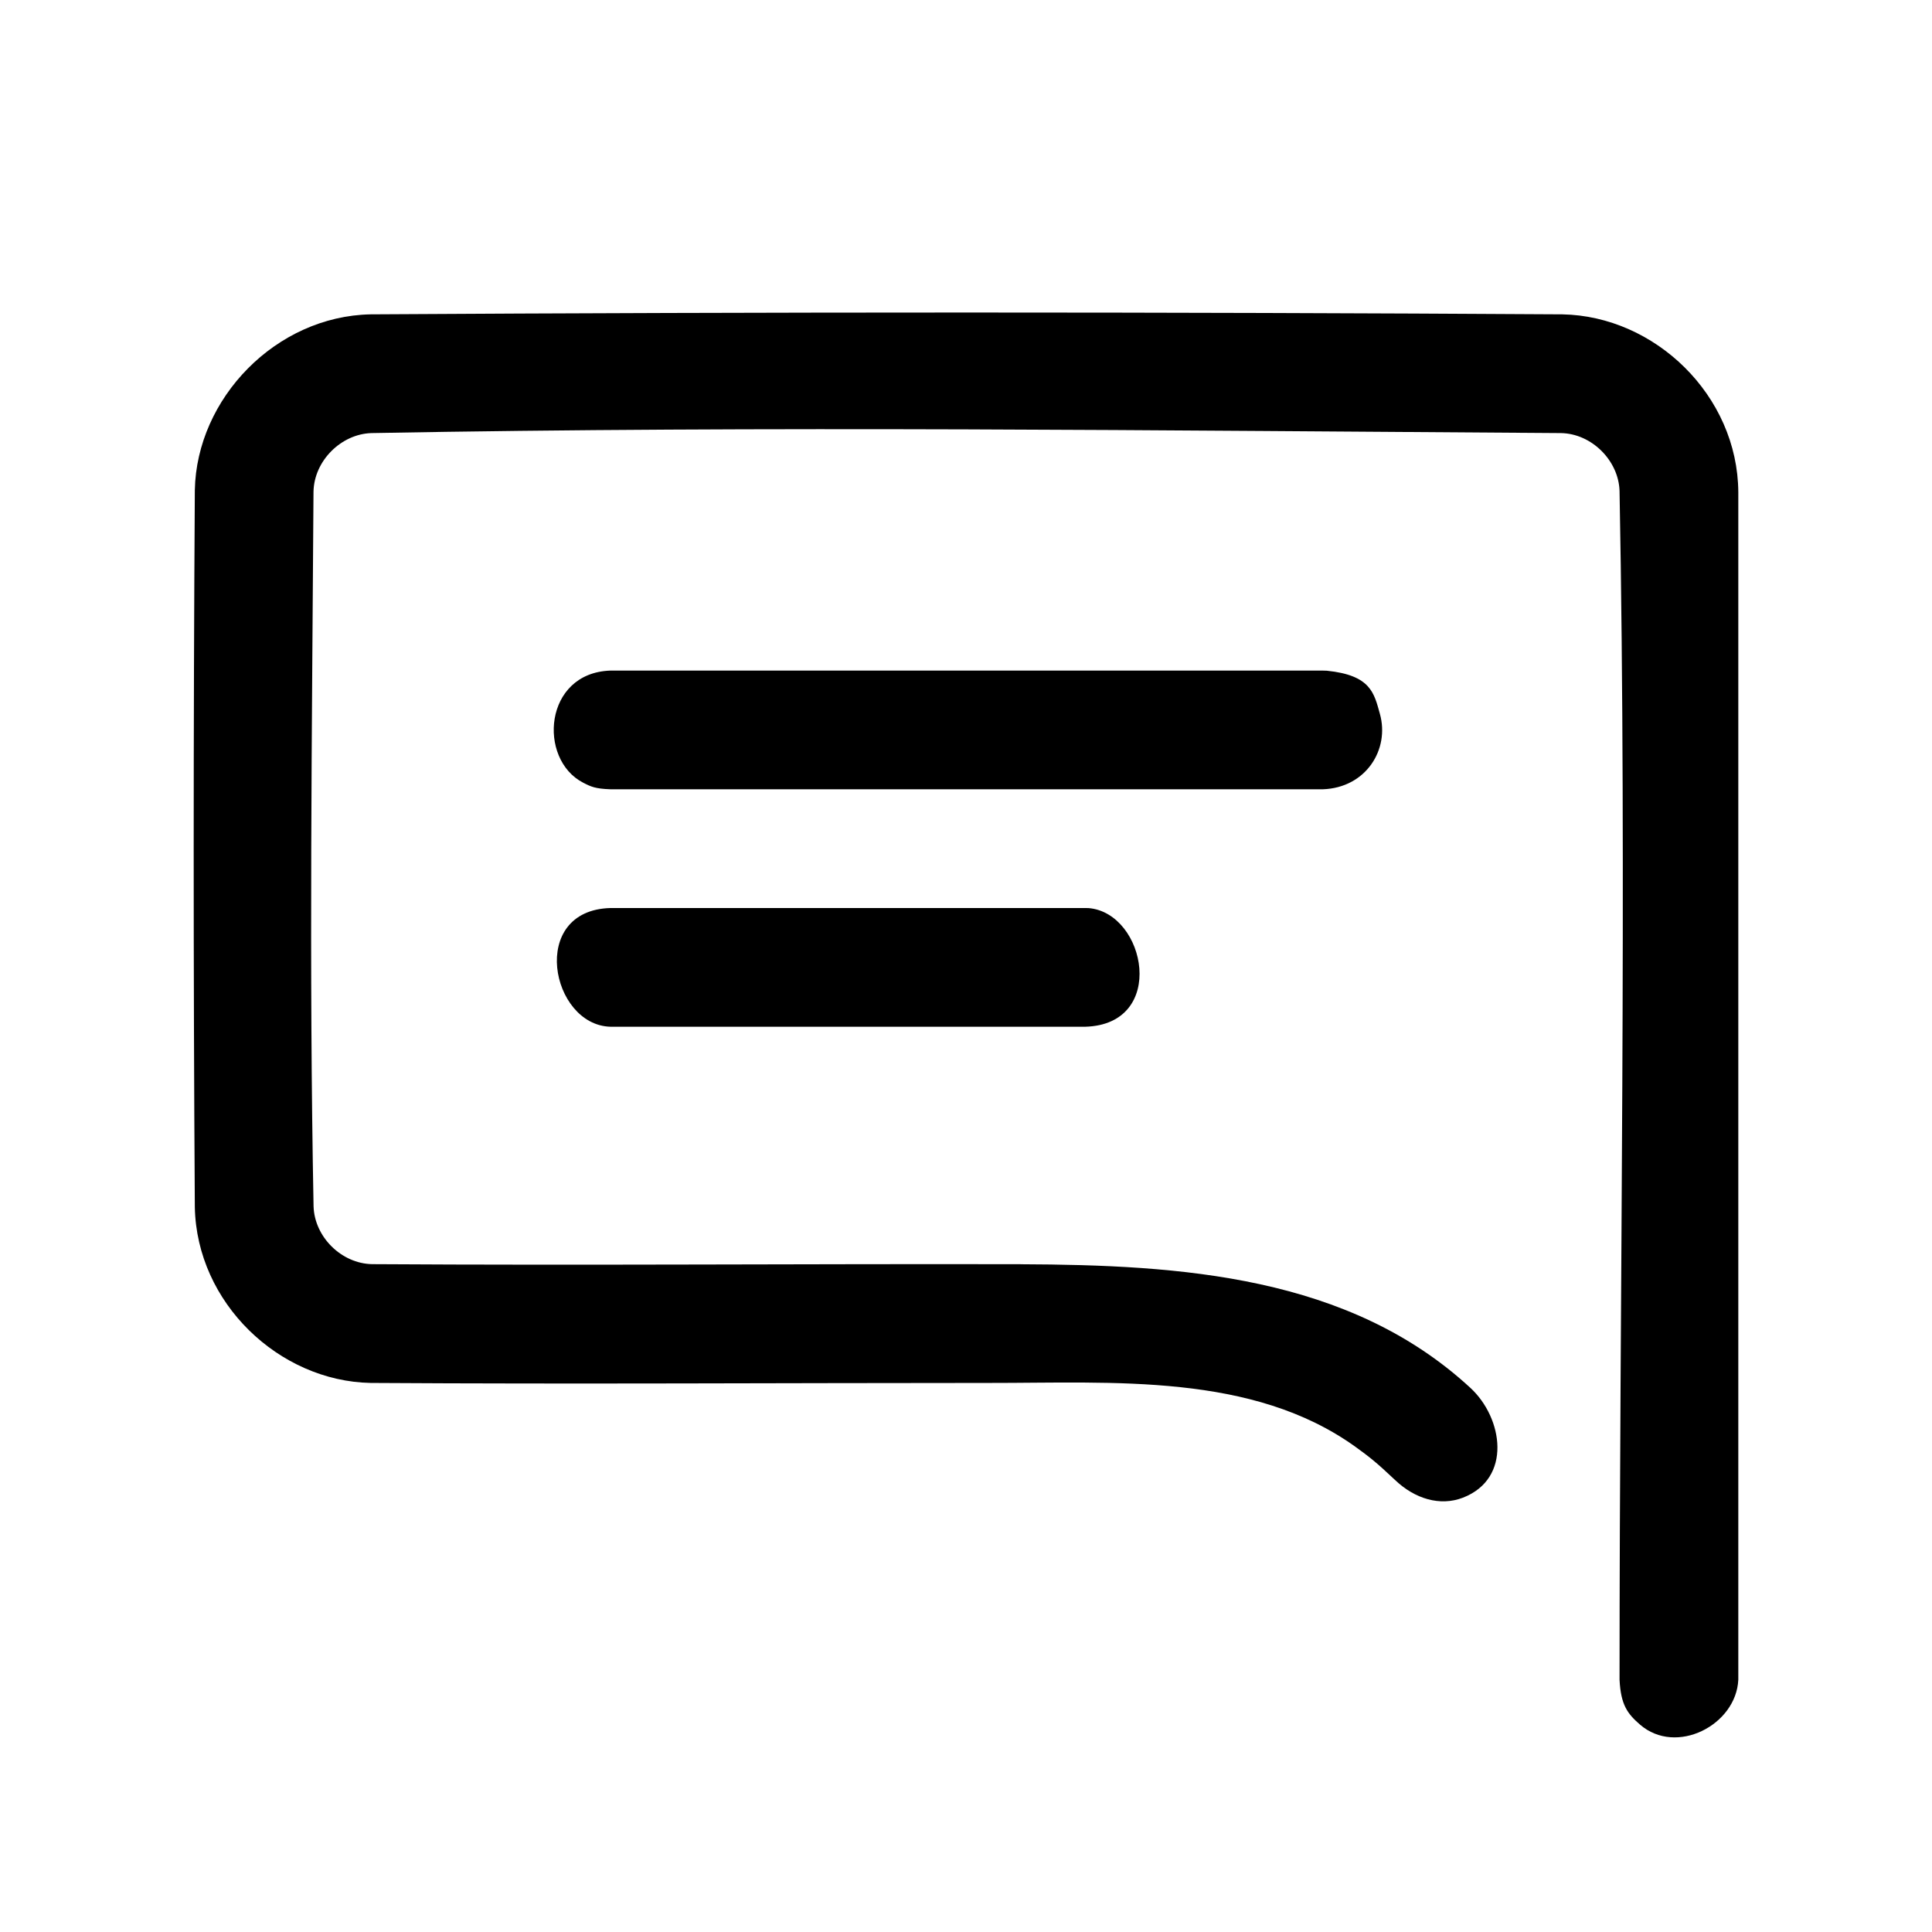 <?xml version="1.0" encoding="UTF-8"?>
<!-- Uploaded to: SVG Repo, www.svgrepo.com, Generator: SVG Repo Mixer Tools -->
<svg fill="#000000" width="800px" height="800px" version="1.1" viewBox="144 144 512 512" xmlns="http://www.w3.org/2000/svg">
 <path d="m414.47 479.04c42.414 0.156 86.984 3.023 119.2 32.762 8.676 7.996 11.082 24.027-1.969 29.094-6.062 2.348-12.785 0.316-18.043-4.723-4.832-4.566-6.707-6.047-10.391-8.707-27.332-19.68-64.188-16.941-97.281-16.973-54.586 0-109.18 0.348-163.77 0-24.23-0.473-46.098-21.16-46.586-46.586-0.41-63.34-0.395-126.66 0-190 0.457-24.355 21.508-46.129 46.602-46.602 105.28-0.645 210.56-0.645 315.82 0 24.512 0.457 46.461 21.445 46.617 47.152v314.69c-0.566 12.043-16.453 20.199-26.039 11.902-3.305-2.867-5.102-5.195-5.434-11.902 0-105.01 1.953-210.04 0-315.04-0.25-8.062-7.383-15.191-15.523-15.336-105.09-0.66-210.18-1.953-315.24 0-8.047 0.25-15.191 7.352-15.352 15.523-0.395 63.133-1.195 126.28 0.016 189.4 0.25 8.094 7.367 15.16 15.508 15.32 57.277 0.363 114.35-0.109 171.86 0.016zm17.145-62.945h-125.86c-15.809-0.441-21.773-30.859 0-31.457h125.86c0.301 0 0.582 0.016 0.883 0.016 15.242 1.289 20.891 30.828-0.883 31.441zm62.93-62.93h-188.79c-3.984-0.141-5.148-0.676-7.242-1.762-12.043-6.234-10.422-29.094 7.242-29.691h188.79c0.363 0 0.707 0.016 1.07 0.031 11.684 1.195 12.531 5.934 14.074 11.445 2.629 9.383-3.652 19.586-15.145 19.98z" fill-rule="evenodd"/>
</svg>